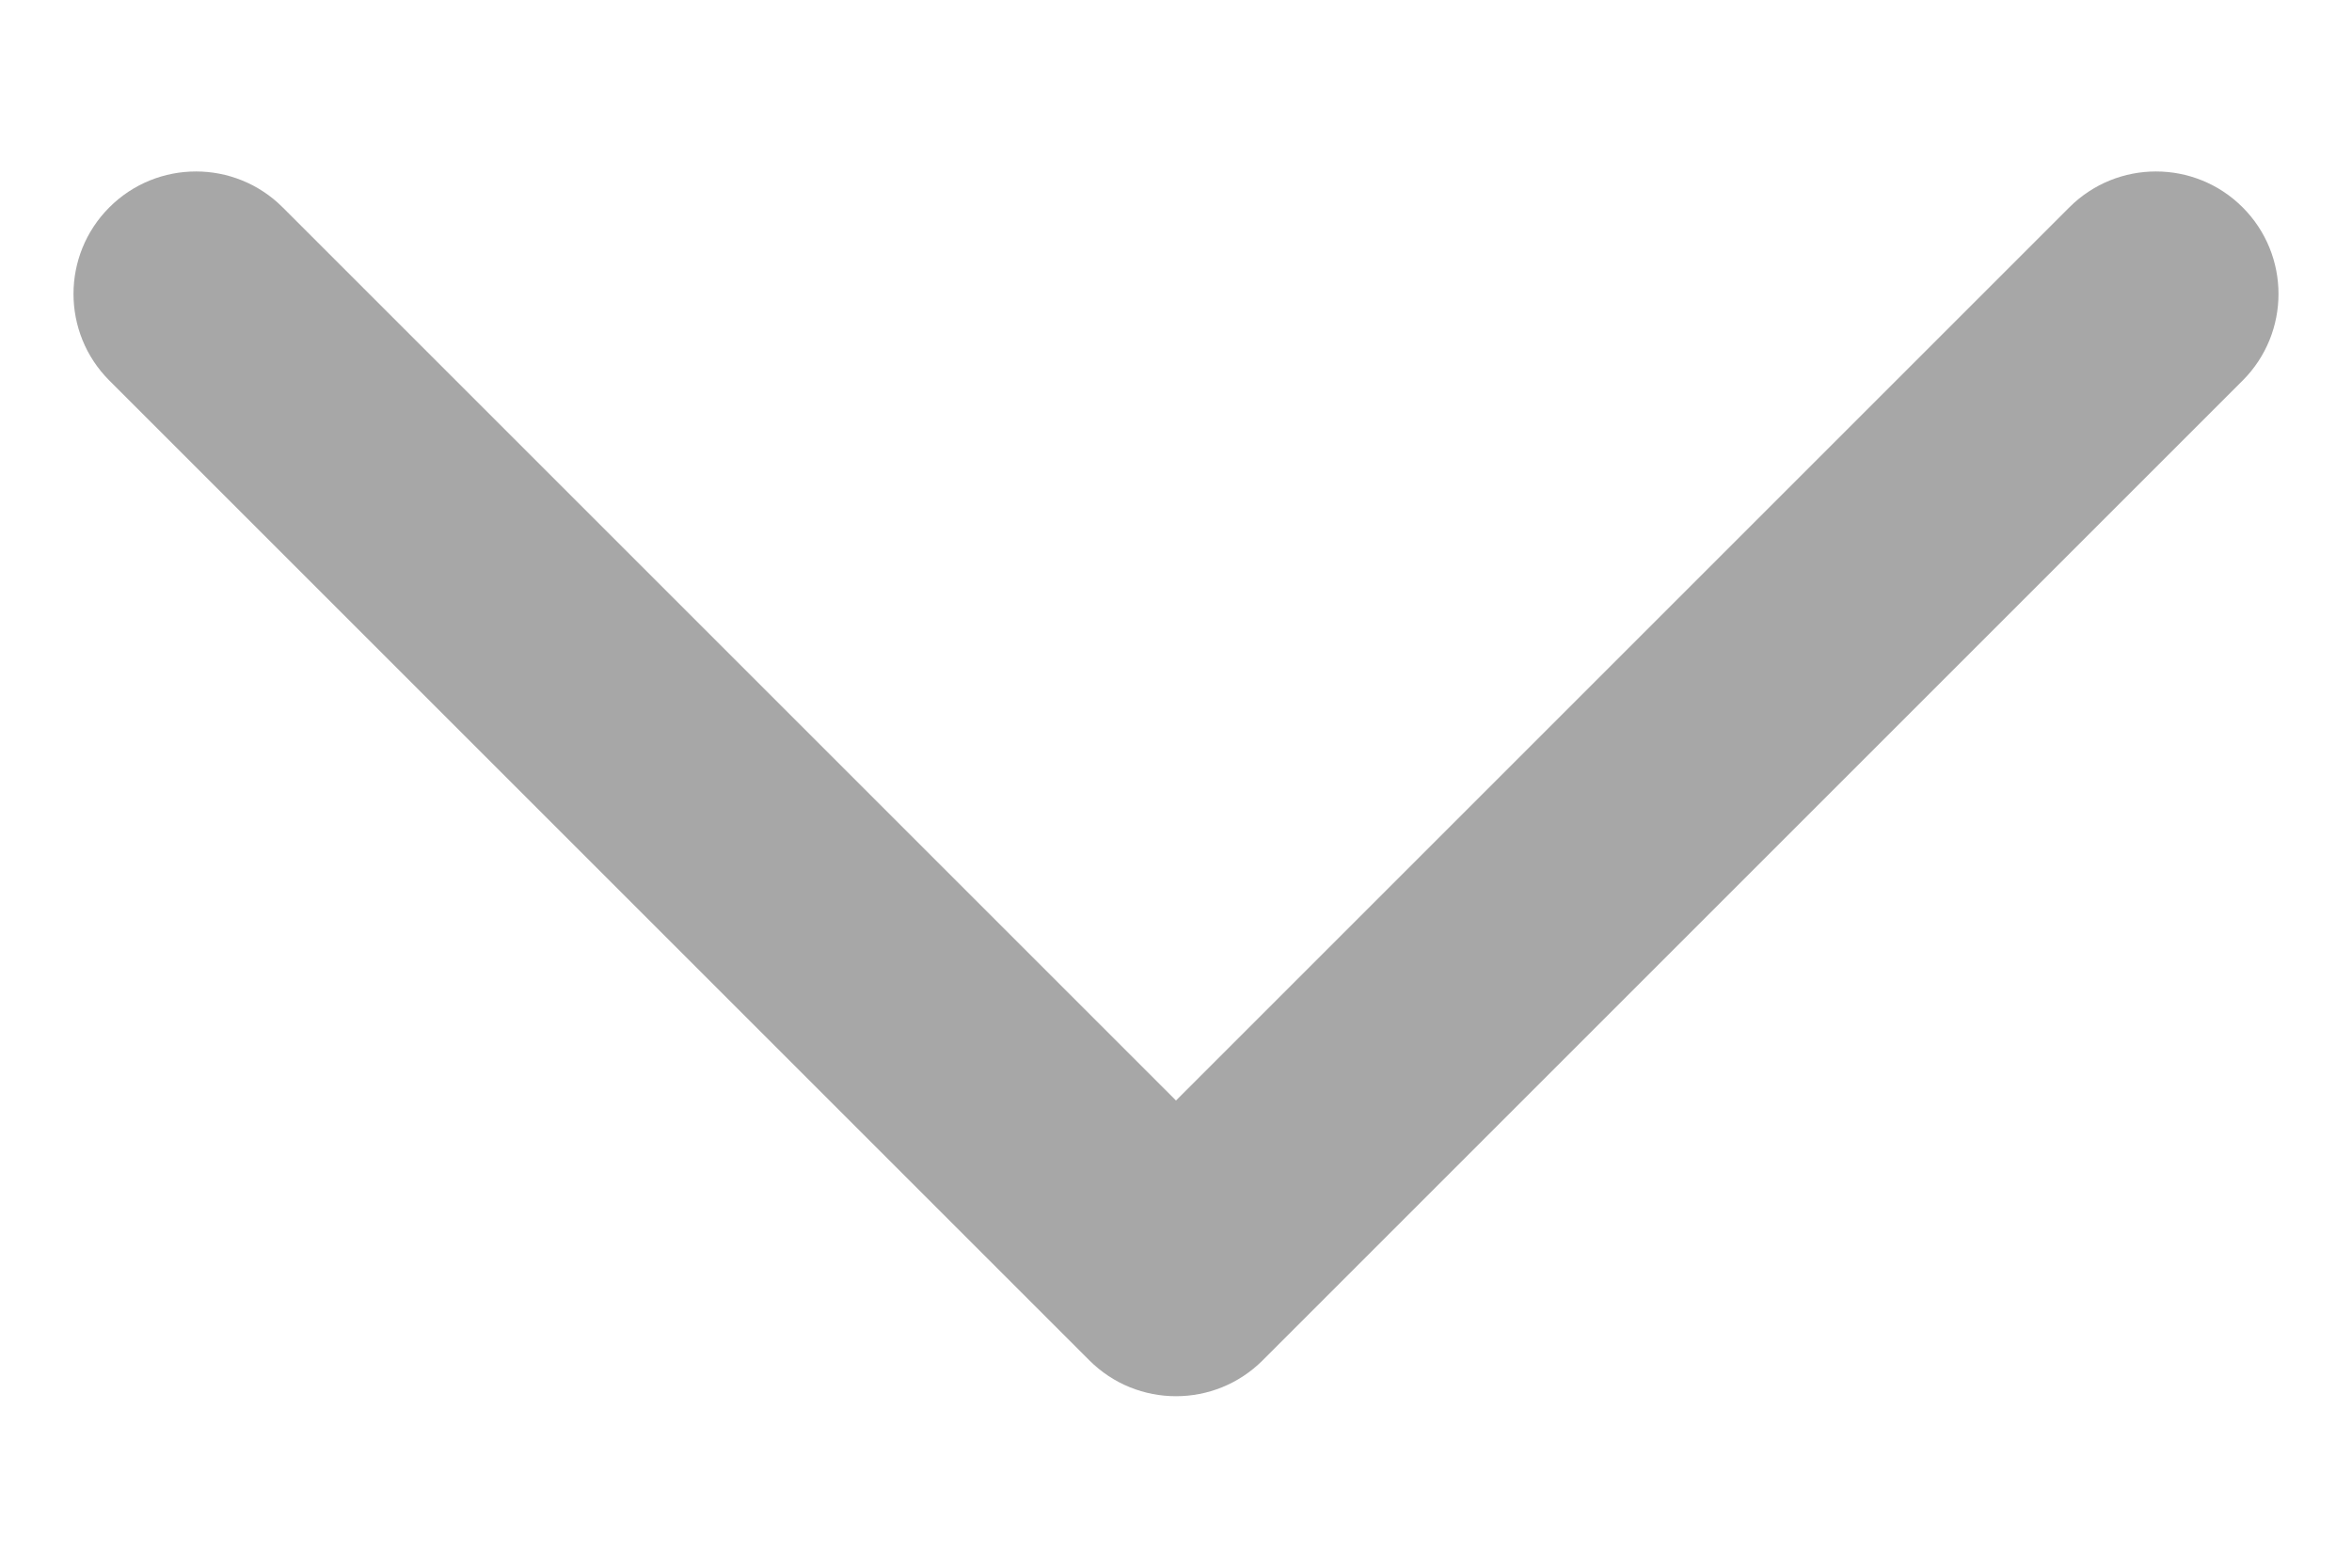 <svg width="12" height="8" viewBox="0 0 12 8" fill="none" xmlns="http://www.w3.org/2000/svg">
	<path fill-rule="evenodd" clip-rule="evenodd" d="M0.558 1.058C0.802 0.814 1.198 0.814 1.442 1.058L6 5.616L10.558 1.058C10.802 0.814 11.198 0.814 11.442 1.058C11.686 1.302 11.686 1.698 11.442 1.942L6.442 6.942C6.198 7.186 5.802 7.186 5.558 6.942L0.558 1.942C0.314 1.698 0.314 1.302 0.558 1.058Z" fill="#A7A7A7"/>
</svg>